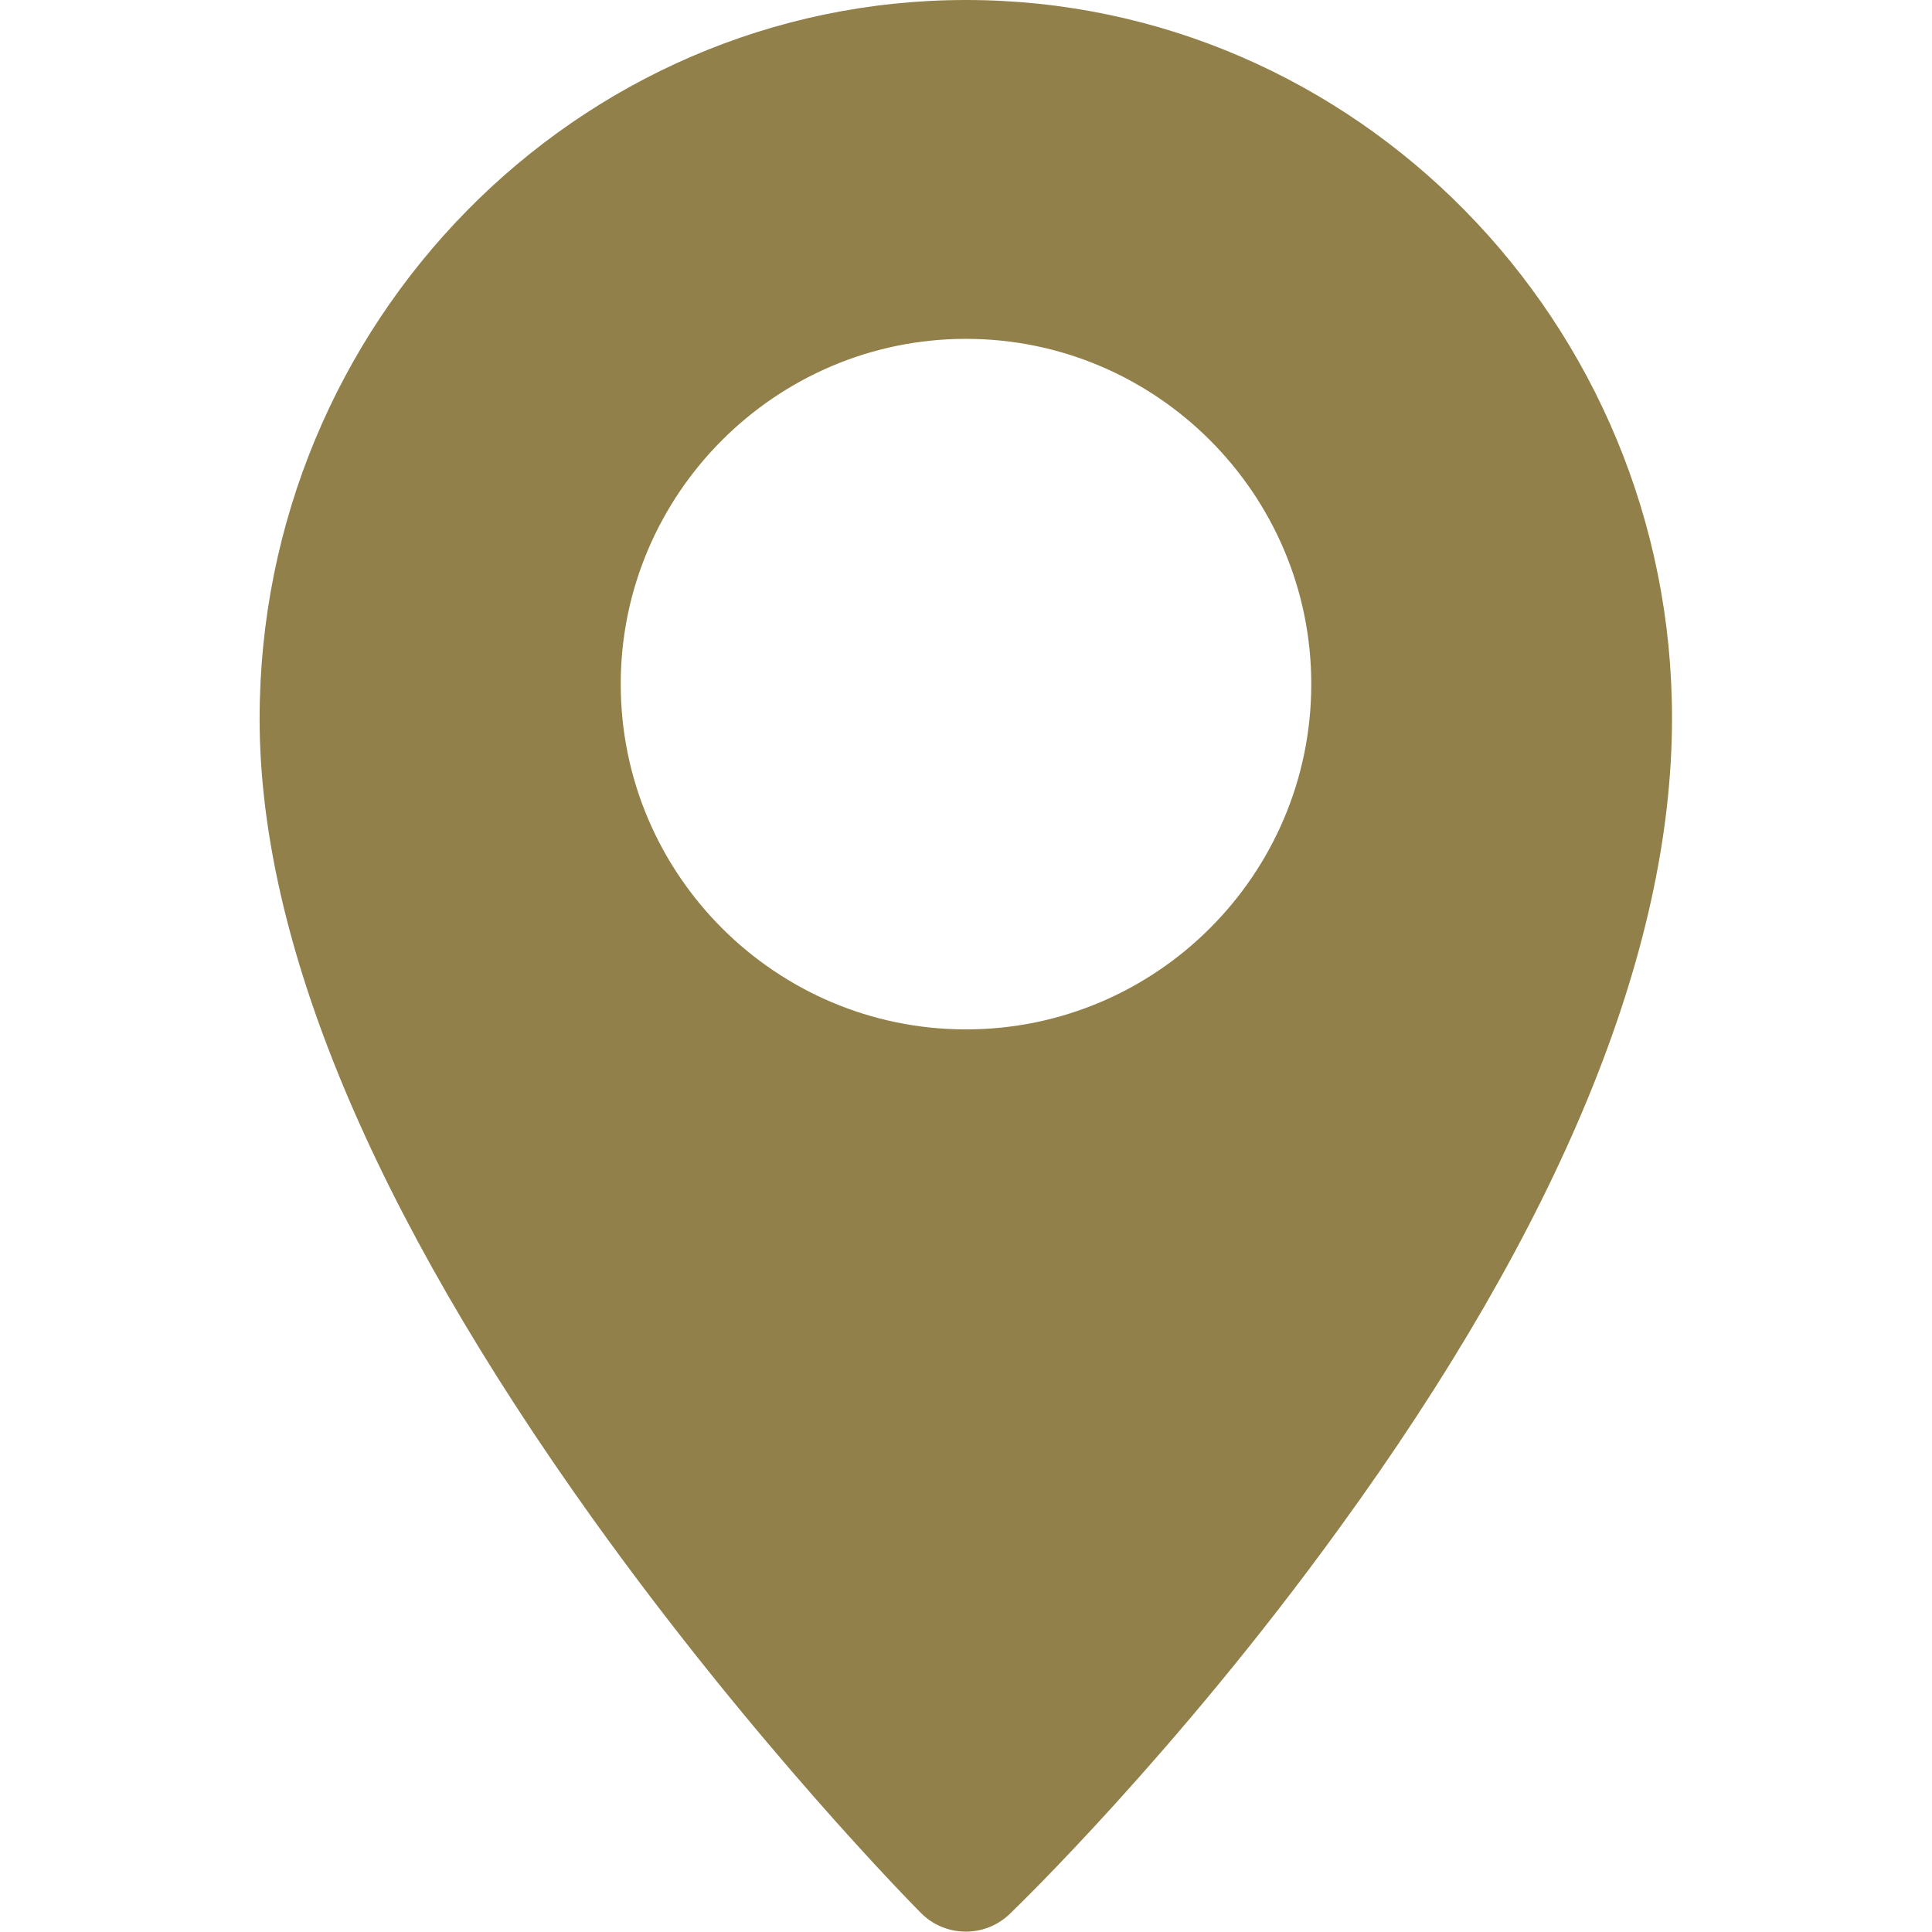 <?xml version="1.0" encoding="utf-8"?>
<!-- Generator: Adobe Illustrator 25.2.1, SVG Export Plug-In . SVG Version: 6.00 Build 0)  -->
<svg version="1.1" id="Layer_1" xmlns="http://www.w3.org/2000/svg" xmlns:xlink="http://www.w3.org/1999/xlink" x="0px" y="0px"
	 viewBox="0 0 512 512" style="enable-background:new 0 0 512 512;" xml:space="preserve">
<style type="text/css">
	.st0{fill:#92804A;}
</style>
<g>
	<g>
		<path class="st0" d="M256,0C152.8,0,68.8,85.5,68.8,190.5c0,58.8,29.7,130.1,88.3,212c42.9,59.9,85.2,102.7,87,104.5
			c3.3,3.3,7.6,4.9,11.9,4.9c4.2,0,8.4-1.6,11.6-4.7c1.8-1.7,44.2-42.7,87.1-101.9c58.7-80.7,88.4-153,88.4-214.9
			C443.2,85.5,359.2,0,256,0z M256,272.8c-50.5,0-91.5-41.1-91.5-91.5s41.1-91.5,91.5-91.5s91.5,41.1,91.5,91.5
			S306.5,272.8,256,272.8z"/>
	</g>
</g>
</svg>
